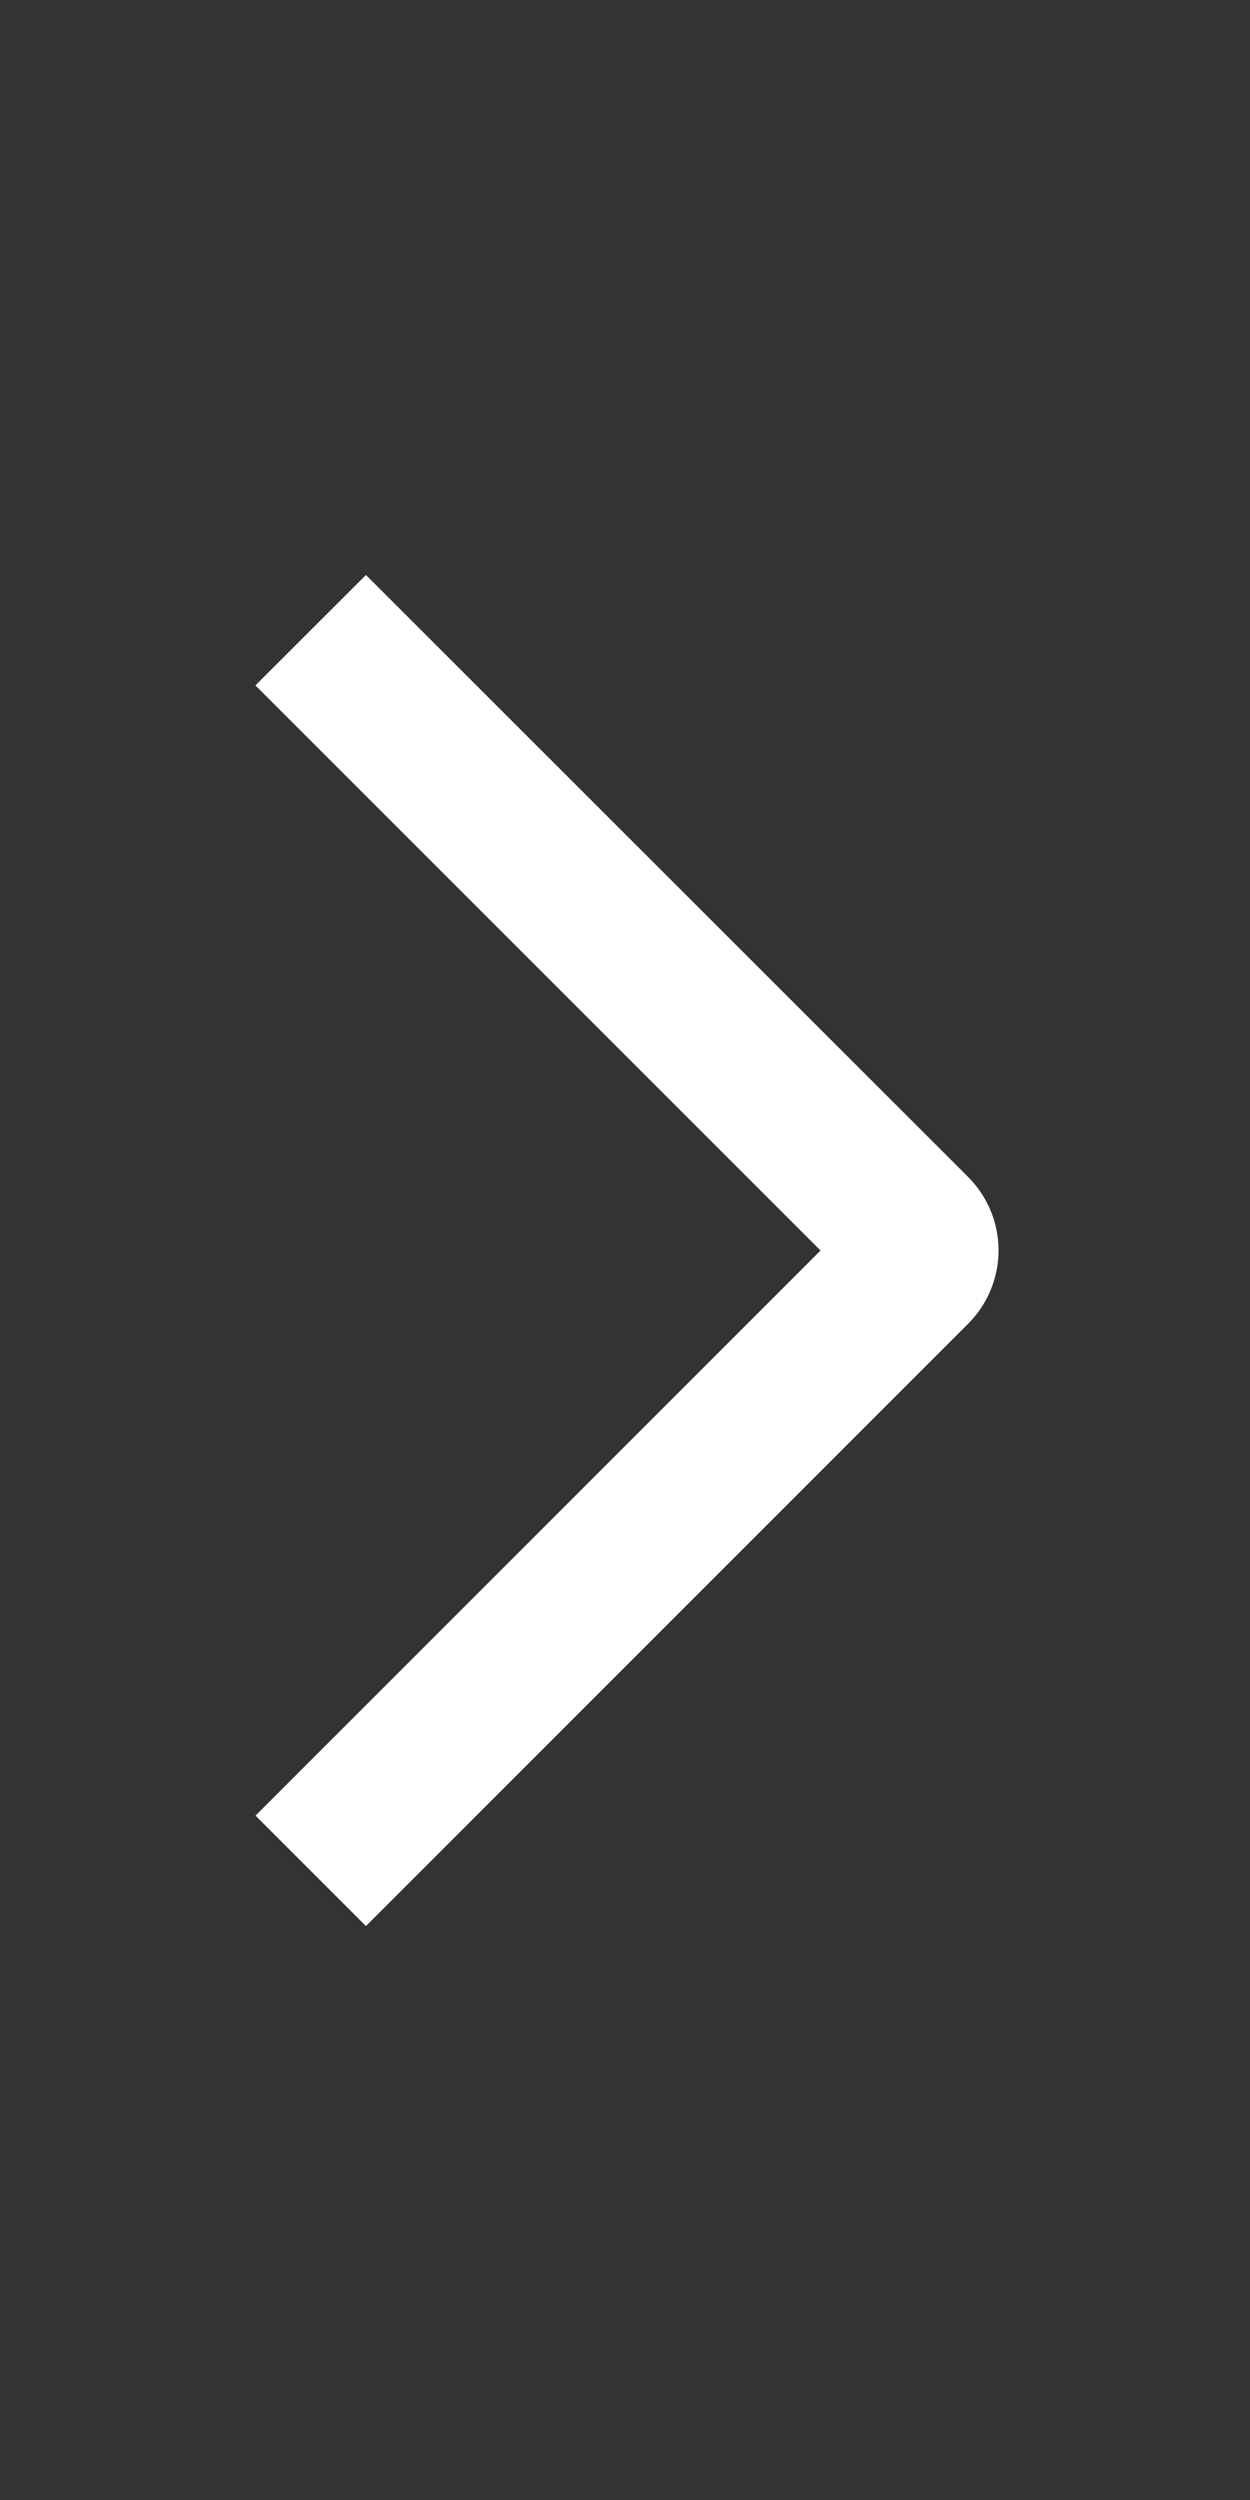 <?xml version="1.0" encoding="UTF-8"?> <svg xmlns="http://www.w3.org/2000/svg" width="141" height="282" viewBox="0 0 141 282" fill="none"><rect x="0" y="0" width="141" height="282" fill="#333333" stroke="none"/><path d="M28.811 77.315L41.278 64.86L109.181 132.74C110.276 133.827 111.144 135.121 111.737 136.546C112.33 137.97 112.635 139.498 112.635 141.041C112.635 142.584 112.33 144.112 111.737 145.537C111.144 146.962 110.276 148.255 109.181 149.343L41.278 217.258L28.823 204.803L92.555 141.059L28.811 77.315Z" fill="white"></path></svg> 